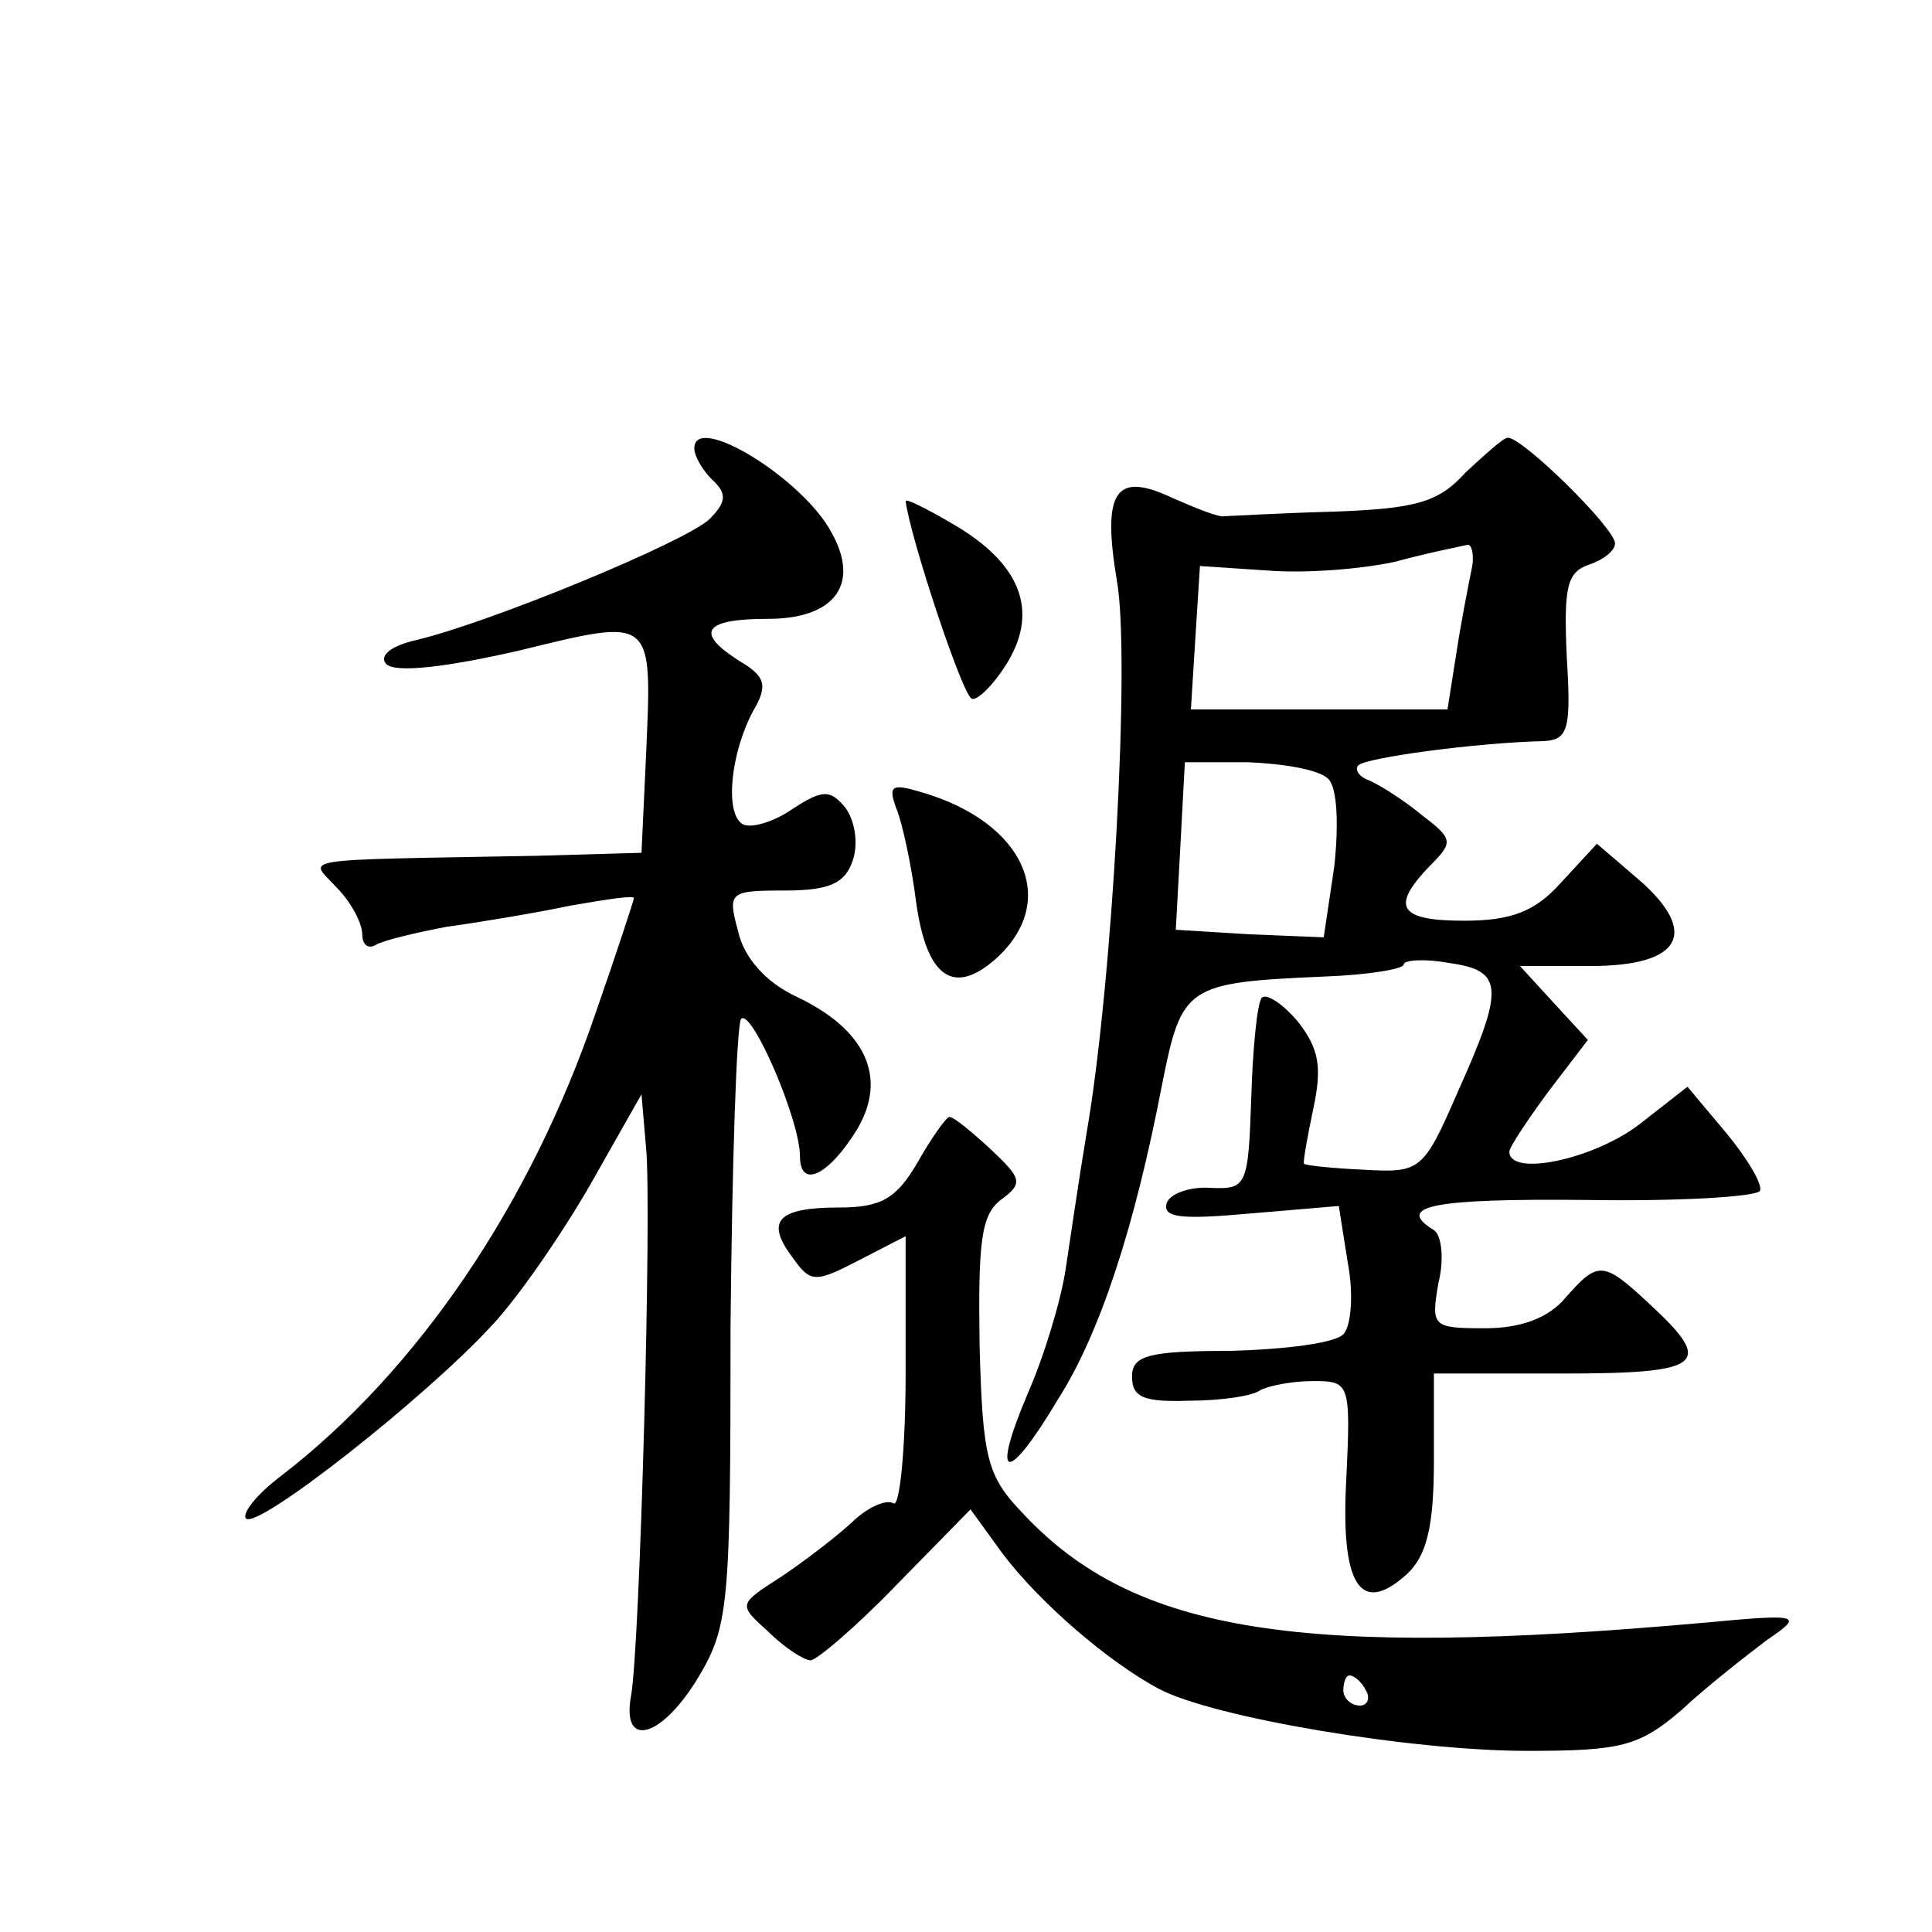 <?xml version="1.0" standalone="no"?>
<!DOCTYPE svg PUBLIC "-//W3C//DTD SVG 20010904//EN"
 "http://www.w3.org/TR/2001/REC-SVG-20010904/DTD/svg10.dtd">
<svg version="1.0" xmlns="http://www.w3.org/2000/svg"
 width="128pt" height="128pt" viewBox="0 0 128 128"
 preserveAspectRatio="xMidYMid meet">
<g transform="translate(0,128) scale(0.1,-0.1)"
fill="#0" stroke="none">
<path d="M460 983 c0 -5 5 -14 12 -21 10 -9 9 -15 -2 -26 -16 -15 -144 -68 -194
-80 -18 -4 -25 -11 -20 -16 6 -6 40 -2 88 9 90 22 88 23 84 -70 l-3 -64 -70 -2
c-164 -3 -150 -1 -132 -21 10 -10 17 -24 17 -31 0 -7 4 -10 9 -7 5 3 26 8 47 12
22 3 58 9 82 14 23 4 42 7 42 5 0 -1 -11 -35 -25 -75 -43 -127 -118 -238 -209 -308
-16 -12 -26 -25 -23 -28 7 -8 119 80 163 128 17 18 46 60 65 93 l34 60 3 -35 c4
-38 -4 -333 -10 -364 -6 -34 19 -28 43 10 22 36 23 47 23 235 1 108 4 200 7 204
7 7 39 -67 39 -91 0 -22 19 -13 38 18 20 34 6 66 -41 88 -19 9 -34 25 -38 43 -7
26 -6 27 31 27 30 0 40 5 45 20 4 12 1 27 -5 35 -10 12 -15 12 -35 -1 -13 -9 -28
-13 -33 -10 -12 7 -8 47 7 75 10 17 8 23 -9 33 -30 19 -24 28 19 28 44 0 61 23
42 57 -19 36 -91 80 -91 56z M971 967 c-18 -20 -33 -24 -88 -26 -37 -1 -69 -3 -72
-3 -3 -1 -18 5 -34 12 -38 18 -47 5 -37 -55 9 -51 -3 -267 -20 -365 -5 -30 -11
-71 -14 -91 -3 -20 -14 -57 -25 -82 -25 -59 -14 -61 20 -4 28 44 51 115 69 209
13 65 16 67 107 71 29 1 53 5 53 8 0 3 14 4 30 1 36 -5 37 -16 6 -85 -23 -53 -25
-54 -62 -52 -22 1 -40 3 -40 4 -1 0 2 17 6 36 6 28 4 40 -10 58 -10 12 -21 19 -24
16 -3 -3 -6 -33 -7 -66 -2 -59 -3 -61 -27 -60 -14 1 -27 -4 -29 -10 -3 -10 10 -11
55 -7 l59 5 6 -38 c4 -21 2 -42 -3 -47 -6 -6 -39 -10 -75 -11 -54 0 -65 -3 -65
-17 0 -14 8 -17 38 -16 20 0 42 3 47 7 6 3 21 6 35 6 24 0 25 -1 22 -64 -4 -71
9 -92 40 -64 13 12 18 31 18 75 l0 58 85 0 c93 0 101 6 59 45 -32 30 -35 30 -57
5 -11 -13 -29 -20 -53 -20 -35 0 -36 1 -31 30 4 16 2 32 -3 35 -26 16 -1 21 101
20 60 -1 112 2 115 6 2 4 -8 21 -22 38 l-26 31 -32 -25 c-30 -23 -86 -35 -86 -18
0 3 12 21 26 40 l26 34 -23 25 -22 24 47 0 c60 0 72 22 32 57 l-28 24 -24 -26 c-17
-19 -33 -25 -64 -25 -43 0 -49 9 -23 36 16 16 16 18 -5 34 -12 10 -28 20 -35 23
-6 2 -10 7 -7 10 5 5 78 15 123 16 16 1 18 8 15 56 -2 46 0 56 15 61 9 3 17 9 17
14 0 10 -61 70 -71 70 -3 0 -15 -11 -28 -23z m4 -64 c-2 -10 -7 -35 -10 -55 l-6
-38 -85 0 -85 0 3 48 3 47 45 -3 c25 -2 63 1 85 6 22 6 43 10 47 11 3 1 5 -7 3
-16z m-95 -139 c6 -6 7 -30 4 -58 l-7 -47 -49 2 -49 3 3 55 3 56 42 0 c24 -1 47
-5 53 -11z M600 948 c3 -24 38 -130 44 -131 4 -1 15 10 24 25 20 34 8 65 -37 91
-17 10 -31 17 -31 15z M594 744 c4 -10 10 -38 13 -62 7 -50 25 -62 53 -37 42 38
19 90 -49 110 -20 6 -23 5 -17 -11z M608 510 c-14 -24 -24 -30 -52 -30 -41 0 -49
-9 -31 -33 12 -17 15 -17 44 -2 l31 16 0 -91 c0 -50 -4 -89 -8 -86 -5 3 -18 -3
-28 -13 -11 -10 -32 -26 -47 -36 -28 -18 -28 -18 -8 -36 11 -11 24 -19 28 -19 4
0 30 22 57 50 l49 50 21 -29 c24 -32 70 -72 104 -90 36 -19 167 -41 244 -41 62
0 74 3 102 27 17 16 43 36 56 46 25 17 24 18 -40 12 -268 -24 -378 -7 -452 72 -24
25 -27 36 -29 112 -1 68 1 86 14 96 15 11 14 14 -6 33 -13 12 -25 22 -28 22 -2
0 -12 -14 -21 -30z m297 -350 c3 -5 1 -10 -4 -10 -6 0 -11 5 -11 10 0 6 2 10 4
10 3 0 8 -4 11 -10z"/>
</g>
</svg>

